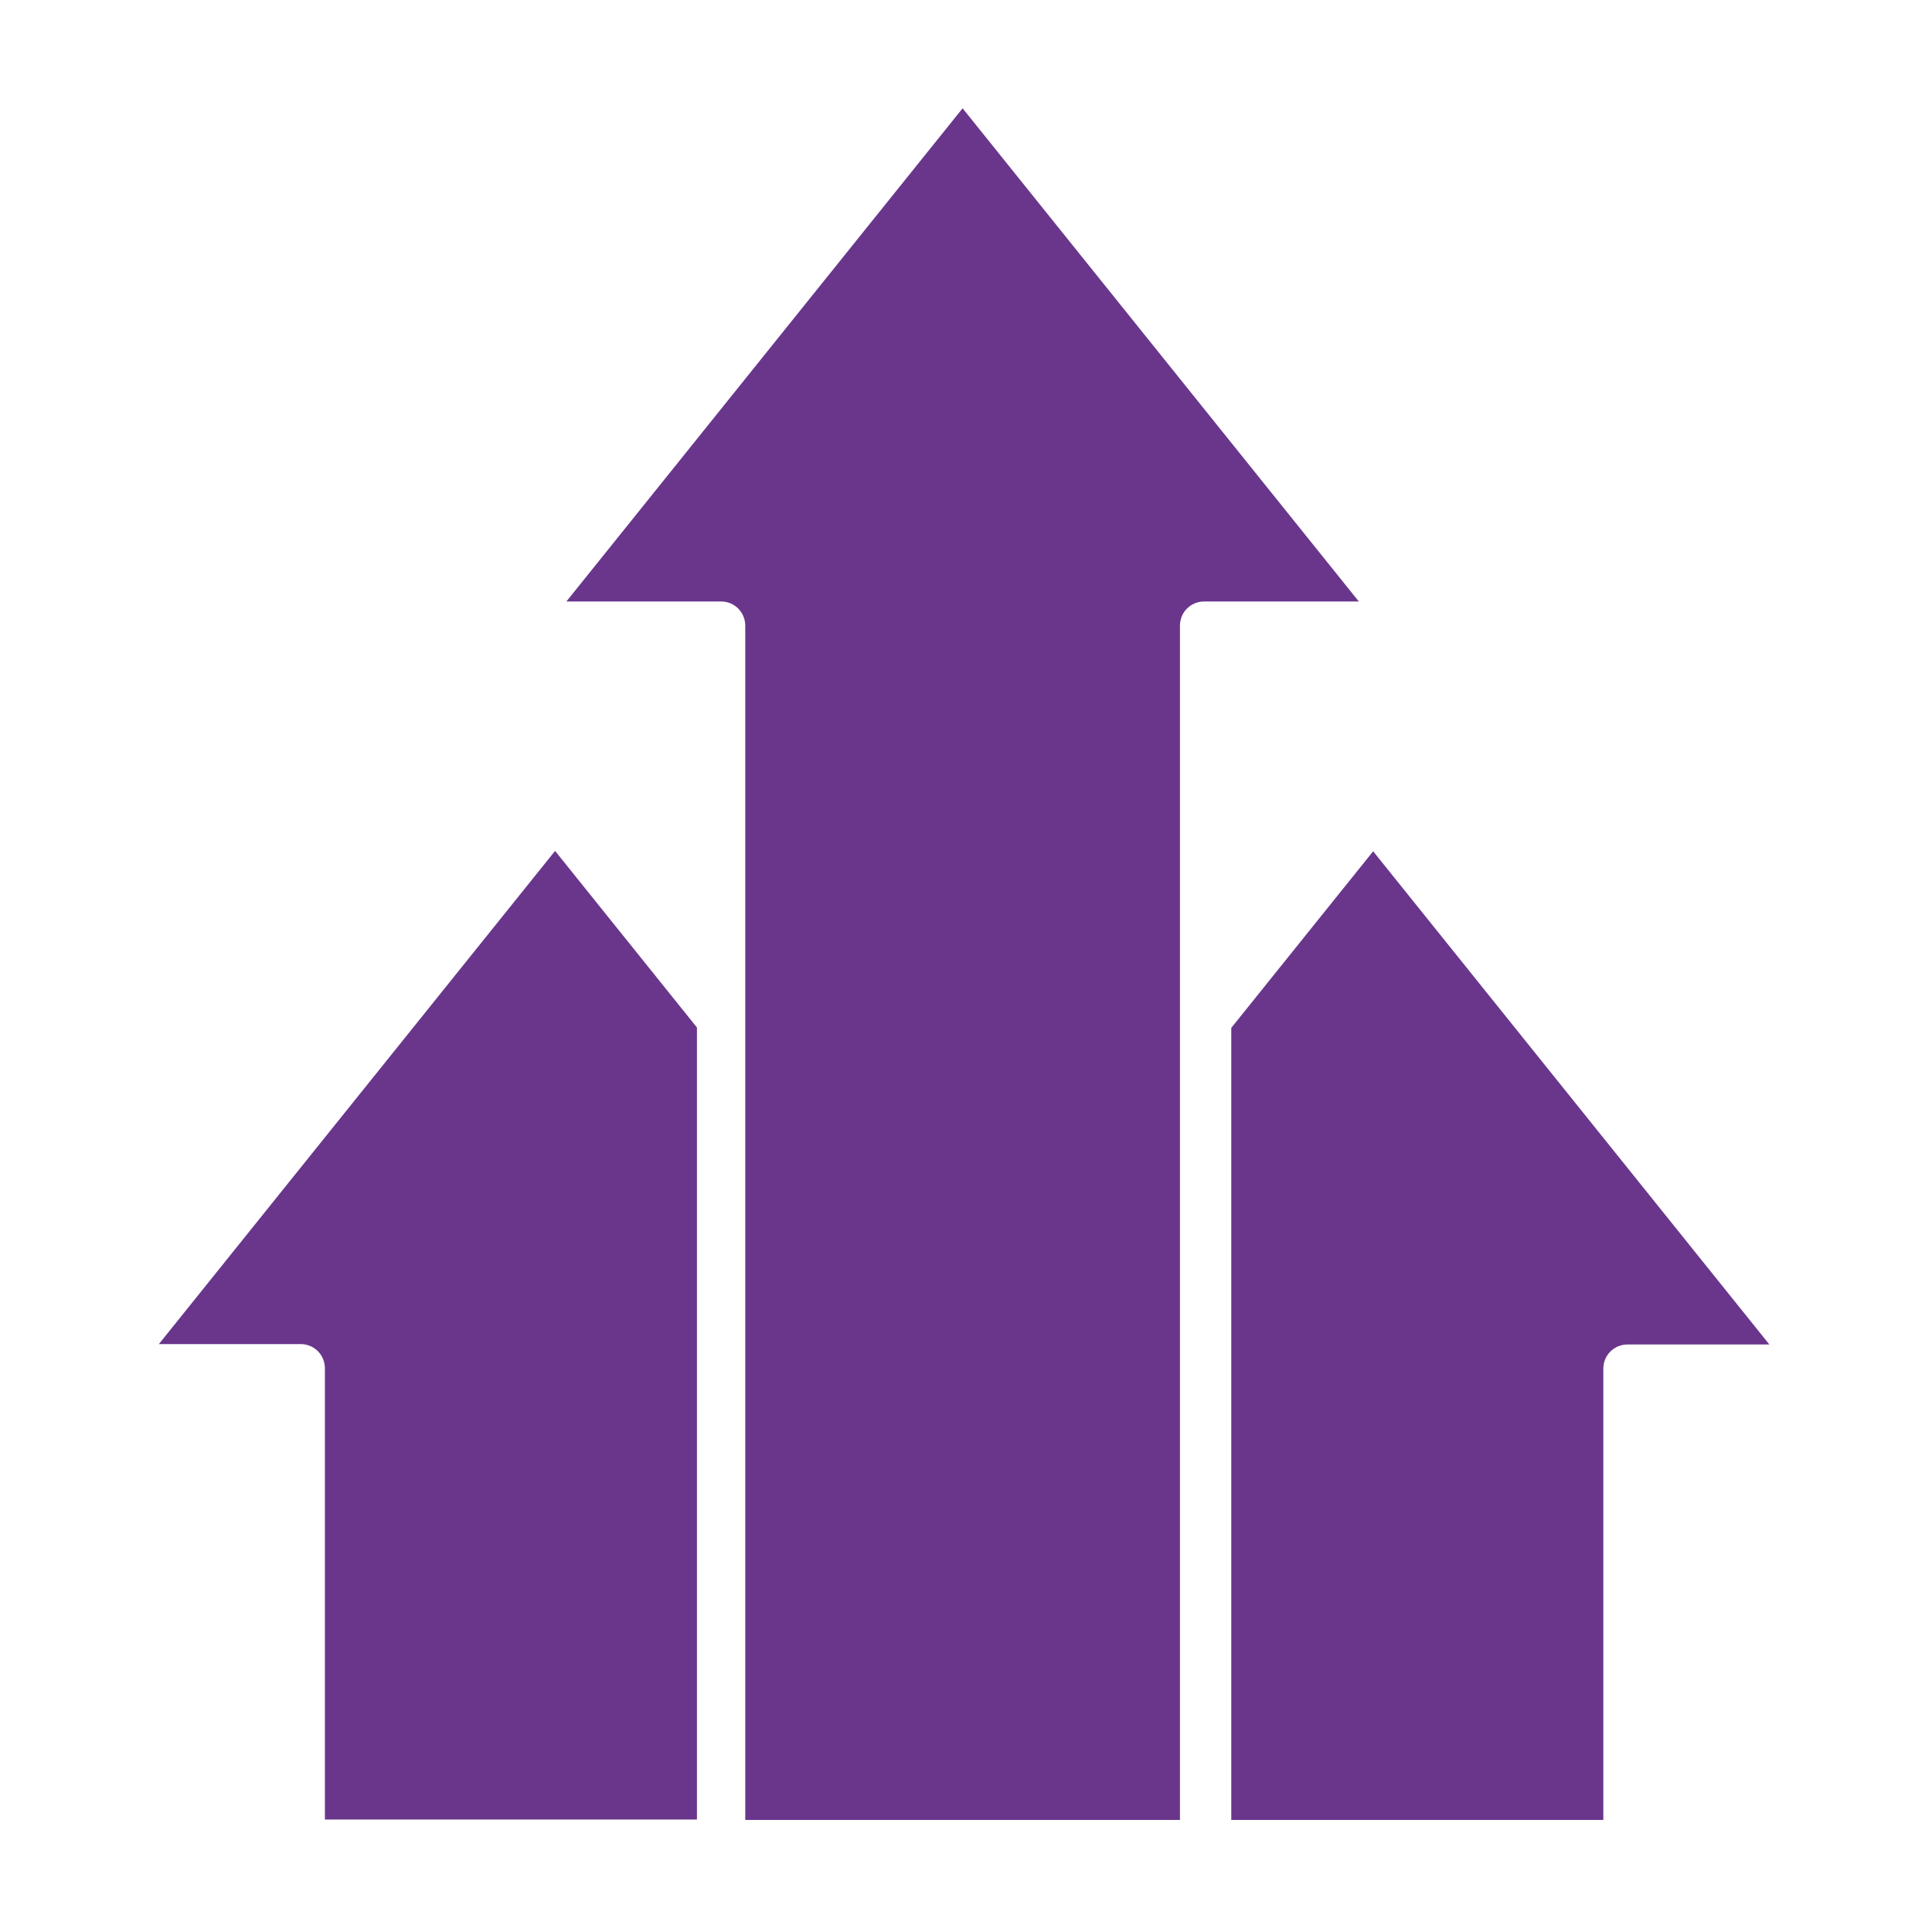 <?xml version="1.0" encoding="UTF-8"?>
<svg xmlns="http://www.w3.org/2000/svg" id="Layer_1" version="1.1" viewBox="0 0 512 512">
  <!-- Generator: Adobe Illustrator 29.1.0, SVG Export Plug-In . SVG Version: 2.1.0 Build 142)  -->
  <defs>
    <style>
      .st0 {
        fill: #69368c;
      }
    </style>
  </defs>
  <path class="st0" d="M86.1,362.7v119.5h98.6v-209.9l-37.6-46.8-105,130.7h37.6c3.6,0,6.4,2.9,6.4,6.4Z"></path>
  <path class="st0" d="M424.9,362.7c0-3.6,2.9-6.4,6.4-6.4h37.6l-105-130.7-37.6,46.8v209.9h98.6v-119.5Z"></path>
  <path class="st0" d="M197.5,482.3h115.2V165.8c0-3.6,2.9-6.4,6.4-6.4h41L255.1,28.7l-105,130.7h41c3.6,0,6.4,2.9,6.4,6.4v316.4Z"></path>
</svg>
